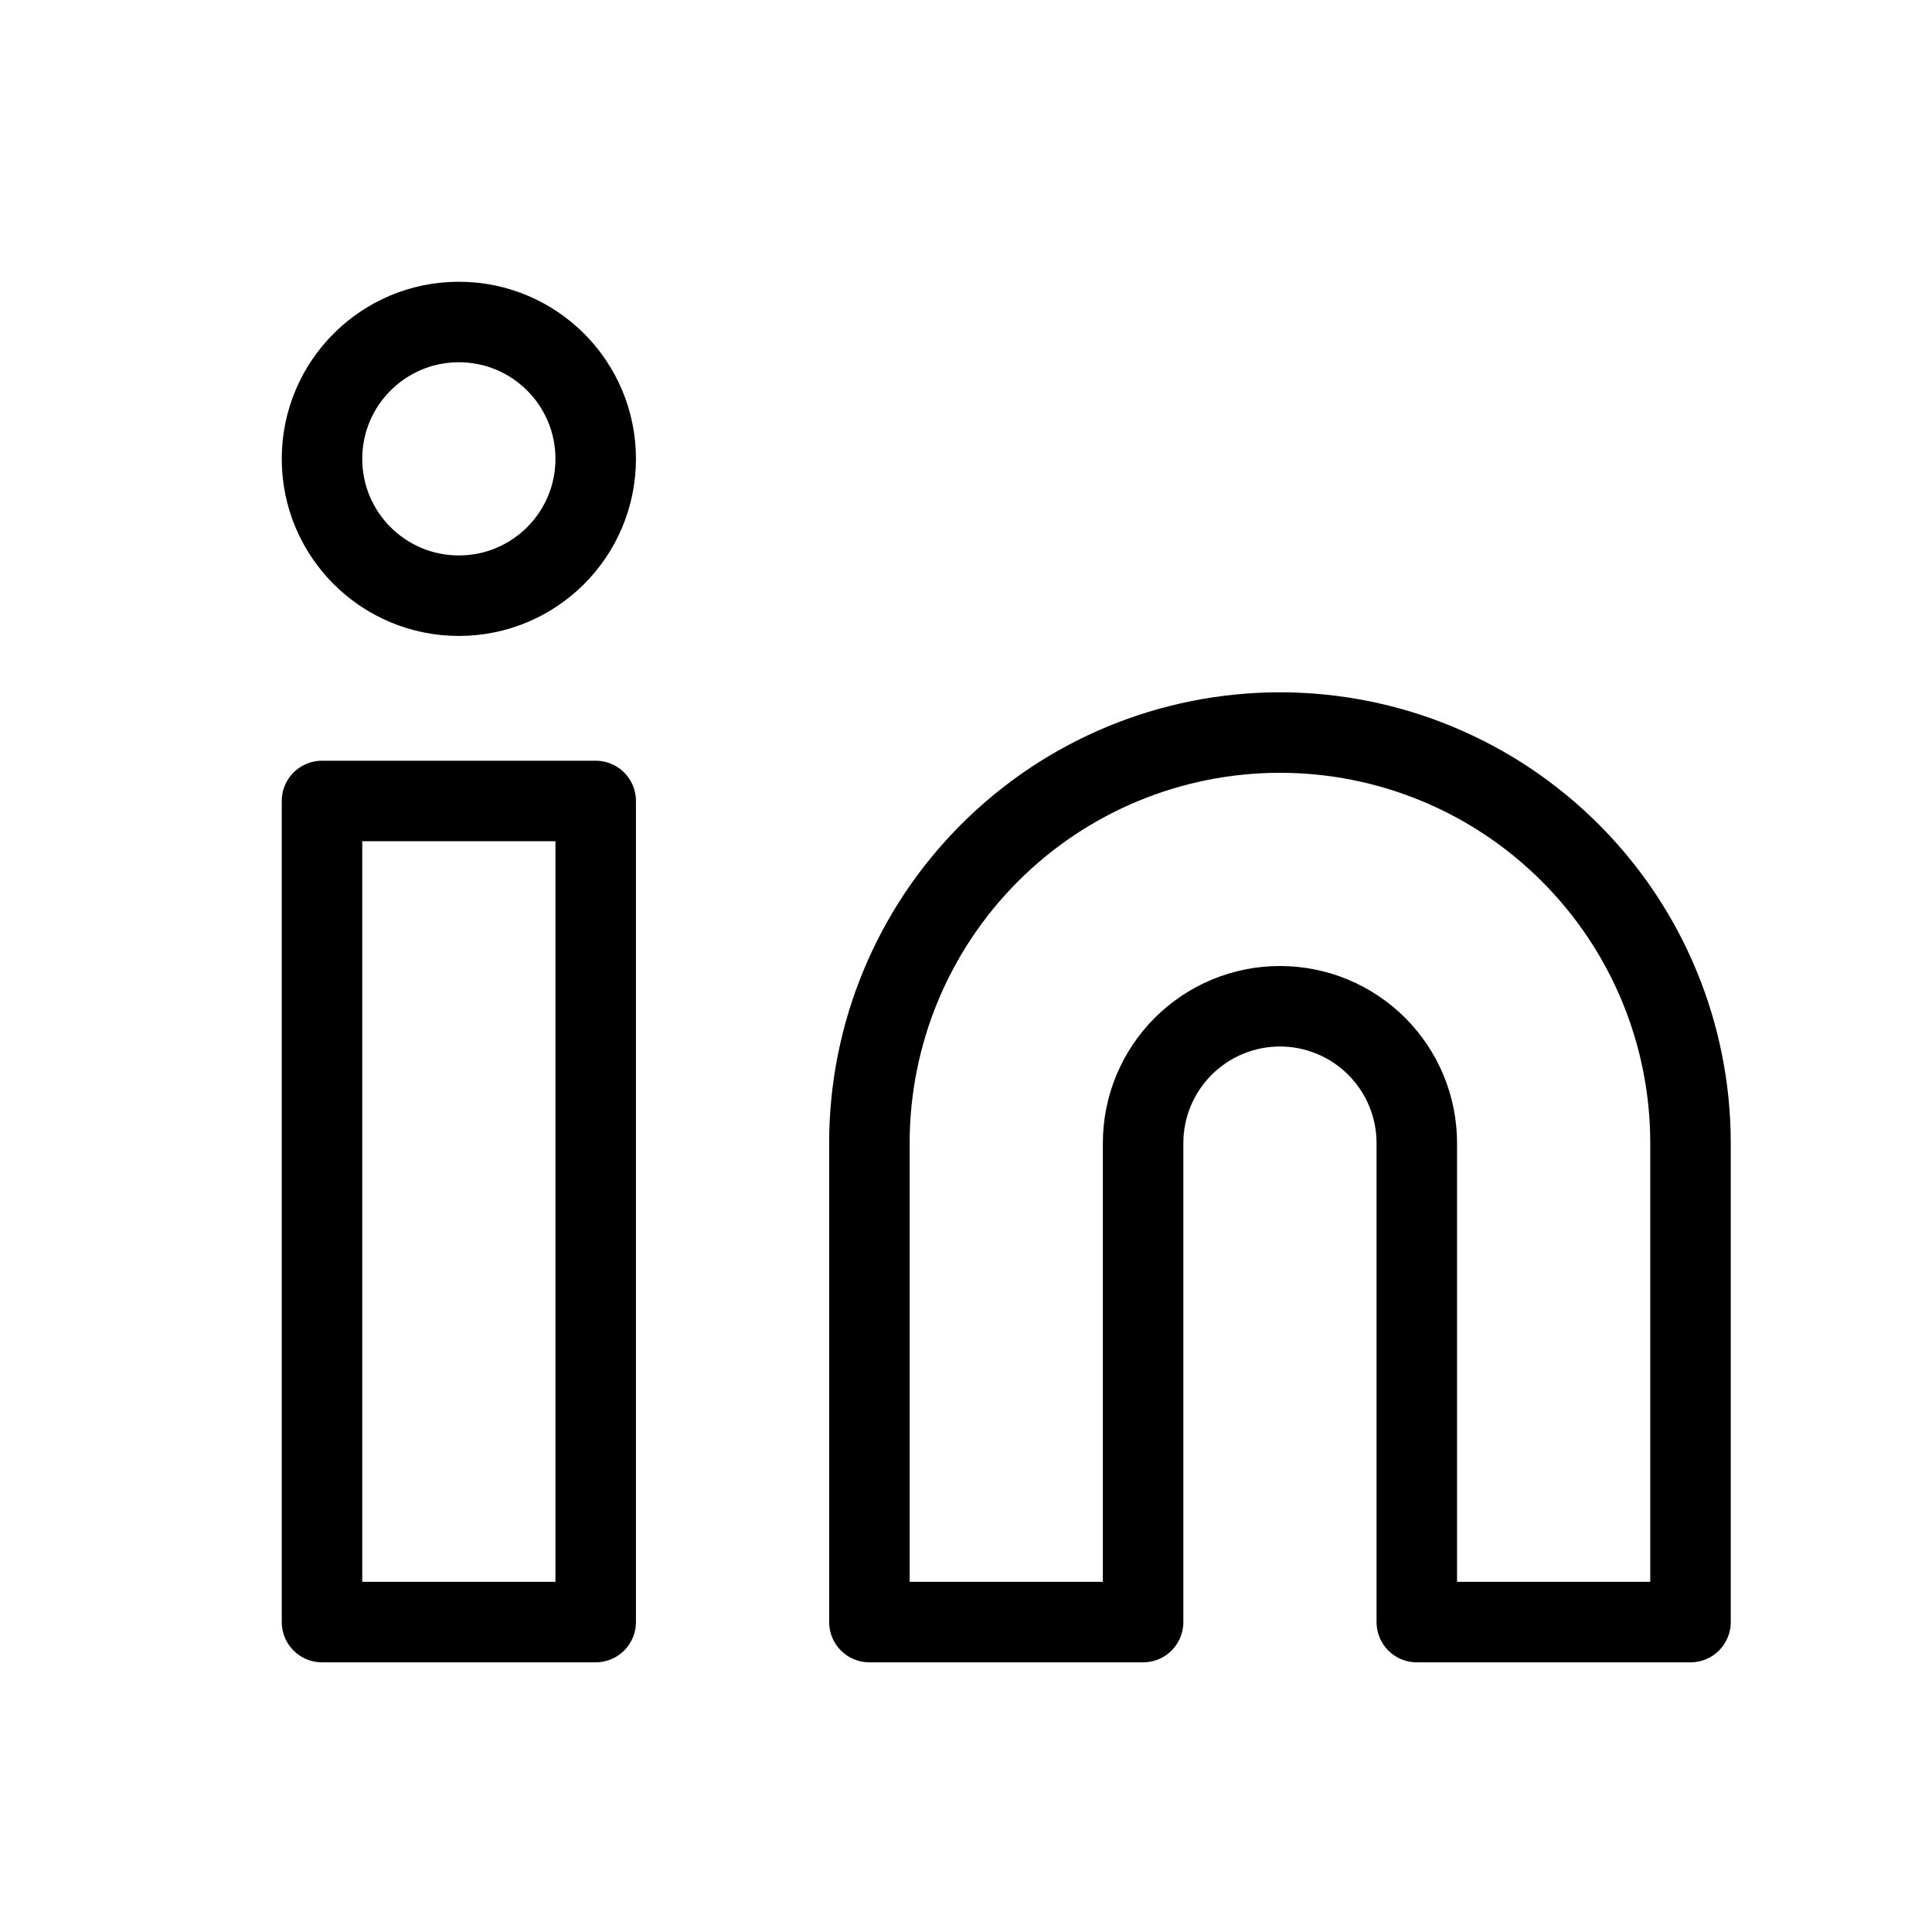 <svg width="24" height="24" viewBox="0 0 24 24" fill="none" xmlns="http://www.w3.org/2000/svg">
<path d="M15.9 9.1C17.253 9.1 18.55 9.637 19.506 10.594C20.463 11.55 21 12.847 21 14.2V20.15H17.6V14.2C17.6 13.749 17.421 13.317 17.102 12.998C16.783 12.679 16.351 12.5 15.9 12.5C15.449 12.5 15.017 12.679 14.698 12.998C14.379 13.317 14.2 13.749 14.2 14.2V20.15H10.8V14.2C10.8 12.847 11.337 11.55 12.294 10.594C13.25 9.637 14.547 9.1 15.9 9.1V9.1Z" stroke="black" stroke-linecap="round" stroke-linejoin="round"/>
<path d="M7.4 9.95H4V20.15H7.4V9.95Z" stroke="black" stroke-linecap="round" stroke-linejoin="round"/>
<path d="M5.7 7.4C6.639 7.4 7.4 6.639 7.4 5.7C7.4 4.761 6.639 4 5.7 4C4.761 4 4 4.761 4 5.7C4 6.639 4.761 7.4 5.7 7.4Z" stroke="black" stroke-linecap="round" stroke-linejoin="round"/>
</svg>
